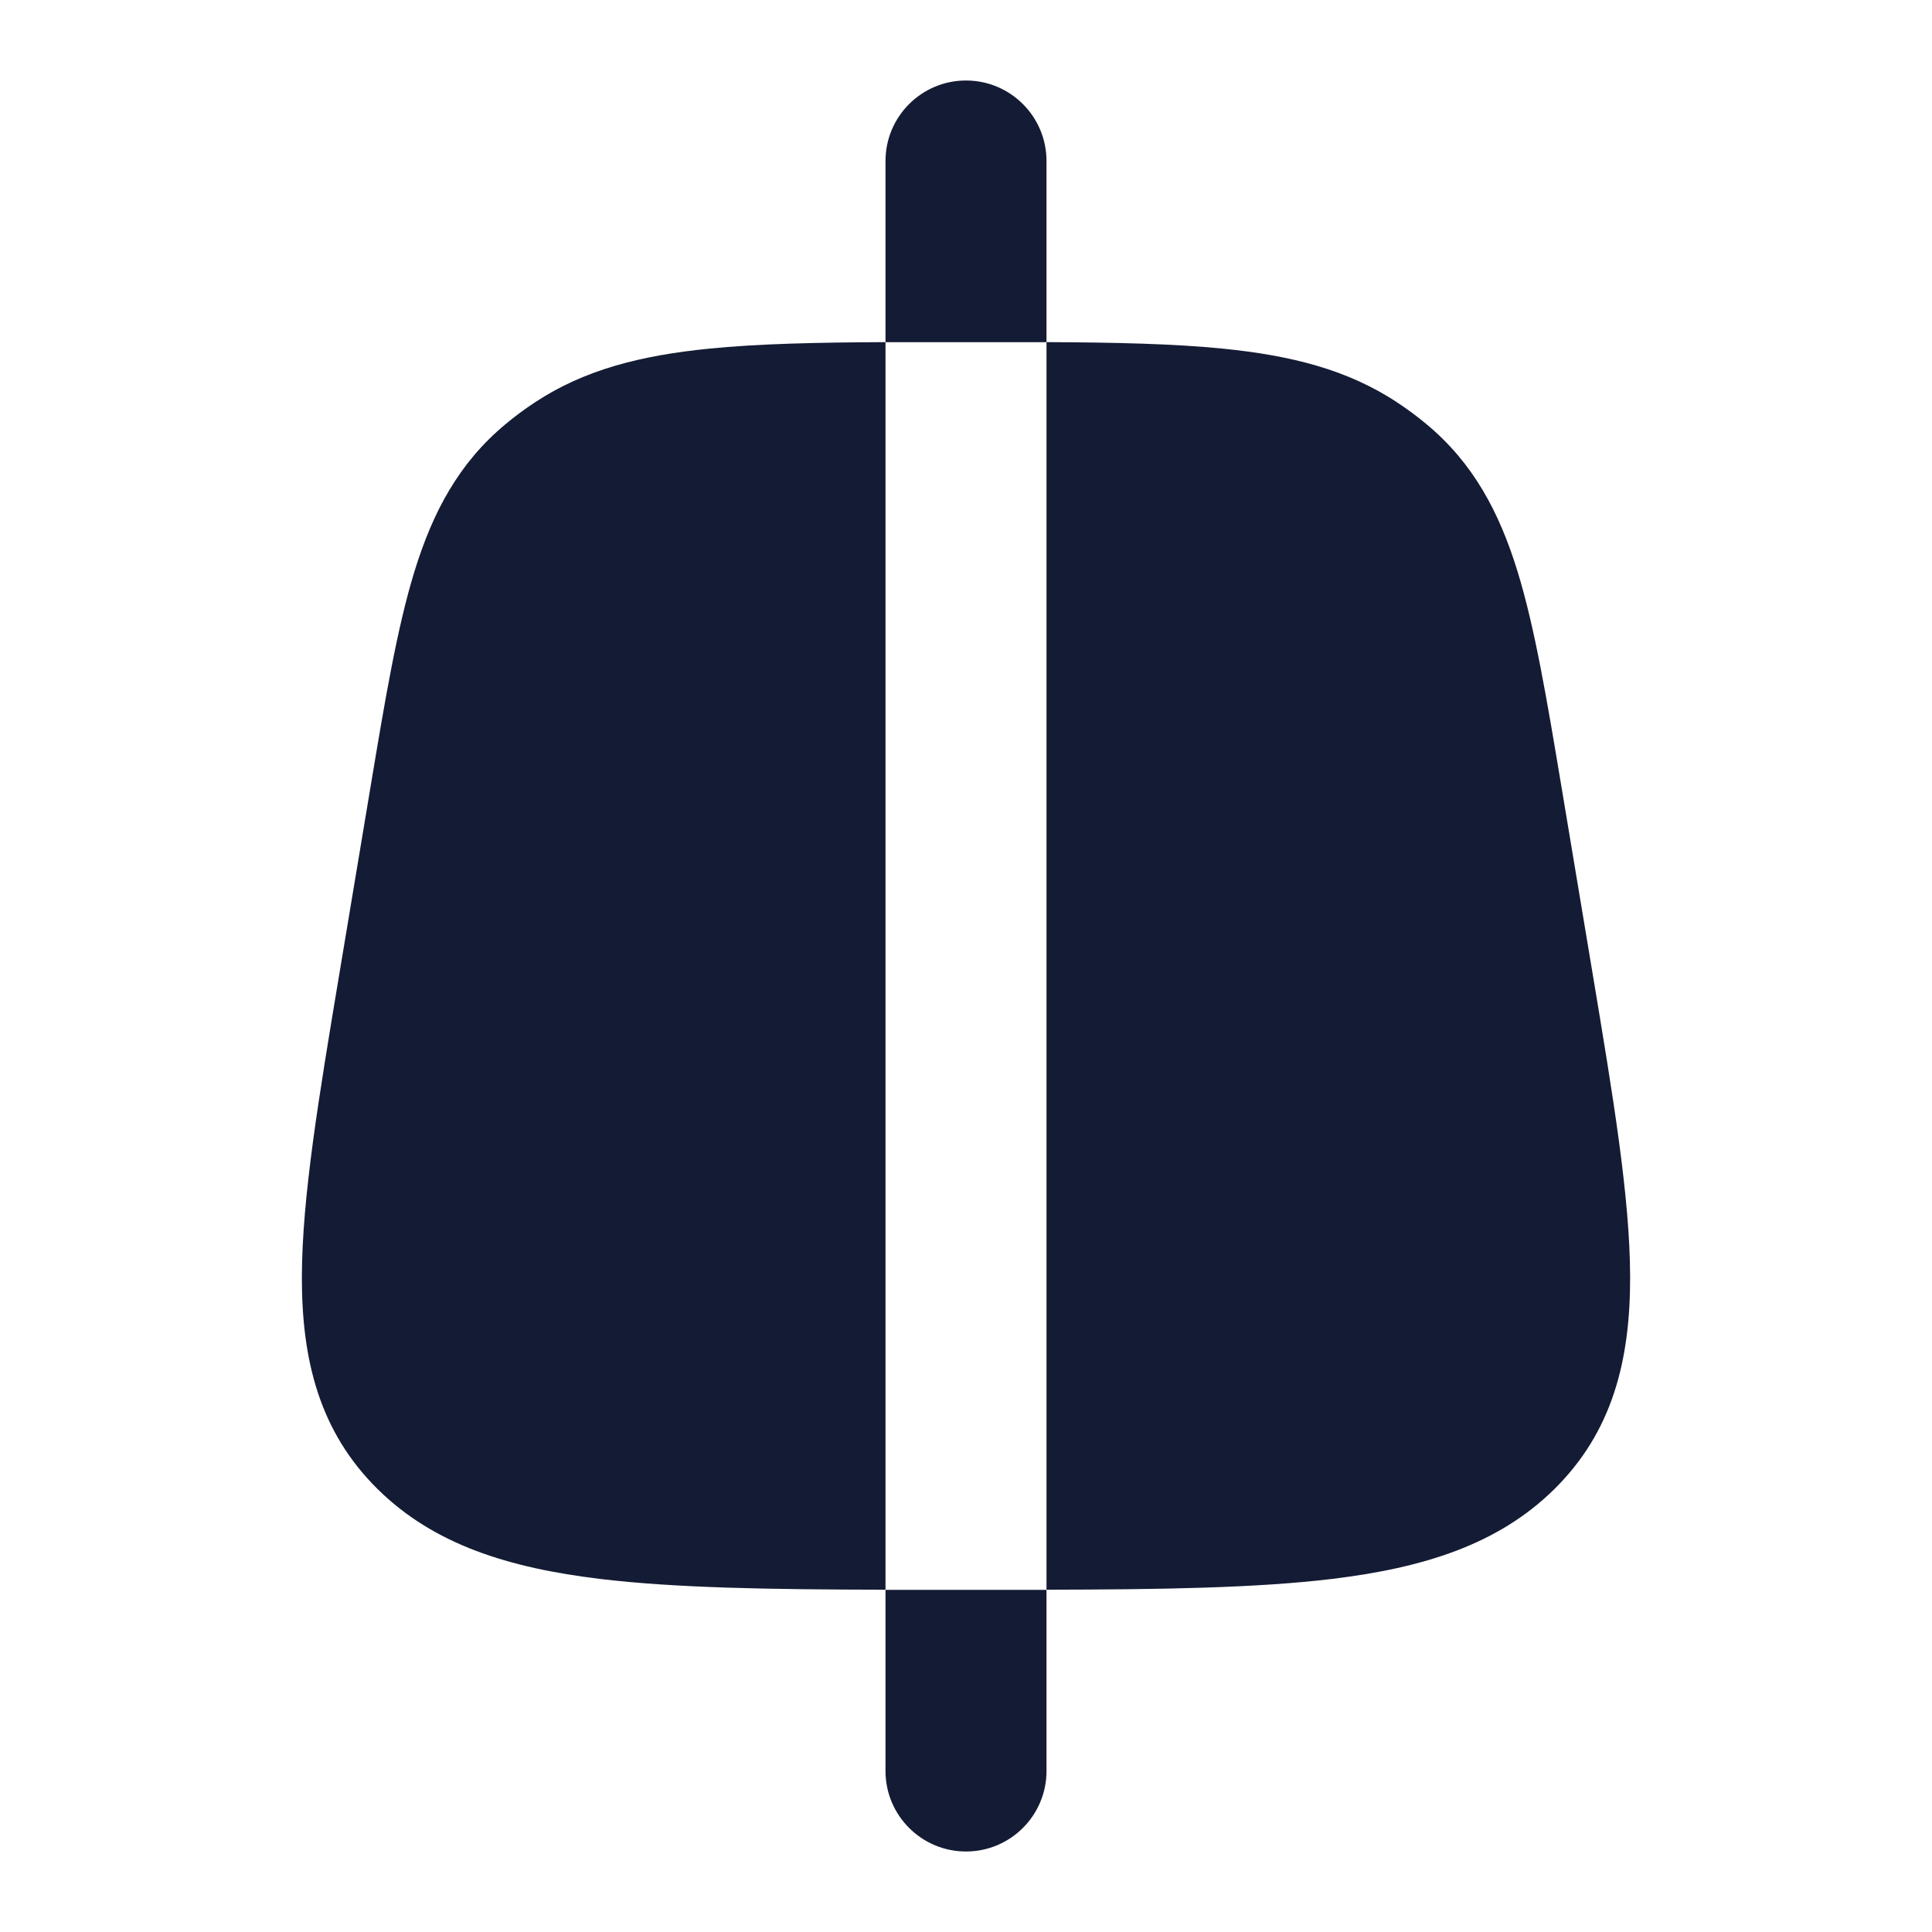 <svg width="24" height="24" viewBox="0 0 24 24" fill="none" xmlns="http://www.w3.org/2000/svg">
<path d="M13 19.748L13 4.25C13.861 4.254 14.583 4.27 15.191 4.331C16.034 4.415 16.741 4.591 17.359 5.001C17.485 5.084 17.605 5.173 17.72 5.269C18.298 5.749 18.623 6.357 18.851 7.097C19.067 7.799 19.216 8.688 19.397 9.774L19.784 12.094C20.04 13.63 20.248 14.875 20.25 15.863C20.252 16.901 20.029 17.787 19.309 18.498C18.611 19.188 17.68 19.477 16.546 19.614C15.609 19.727 14.438 19.745 13 19.748Z" fill="#141B34"/>
<path d="M11 19.748C9.562 19.745 8.391 19.727 7.454 19.614C6.32 19.477 5.389 19.188 4.691 18.498C3.971 17.787 3.748 16.901 3.75 15.863C3.752 14.875 3.96 13.63 4.216 12.094L4.603 9.774C4.784 8.688 4.933 7.799 5.149 7.097C5.377 6.357 5.702 5.749 6.28 5.269C6.395 5.173 6.515 5.084 6.641 5.001C7.259 4.591 7.967 4.415 8.809 4.331C9.417 4.27 10.139 4.254 11 4.25L11 19.748Z" fill="#141B34"/>
<path d="M12 1C12.552 1 13 1.448 13 2L13 4.251L11 4.251L11 2C11 1.448 11.448 1 12 1Z" fill="#141B34"/>
<path d="M13 19.75L13 22C13 22.552 12.552 23 12 23C11.448 23 11 22.552 11 22L11 19.75L13 19.75Z" fill="#141B34"/>
</svg>
